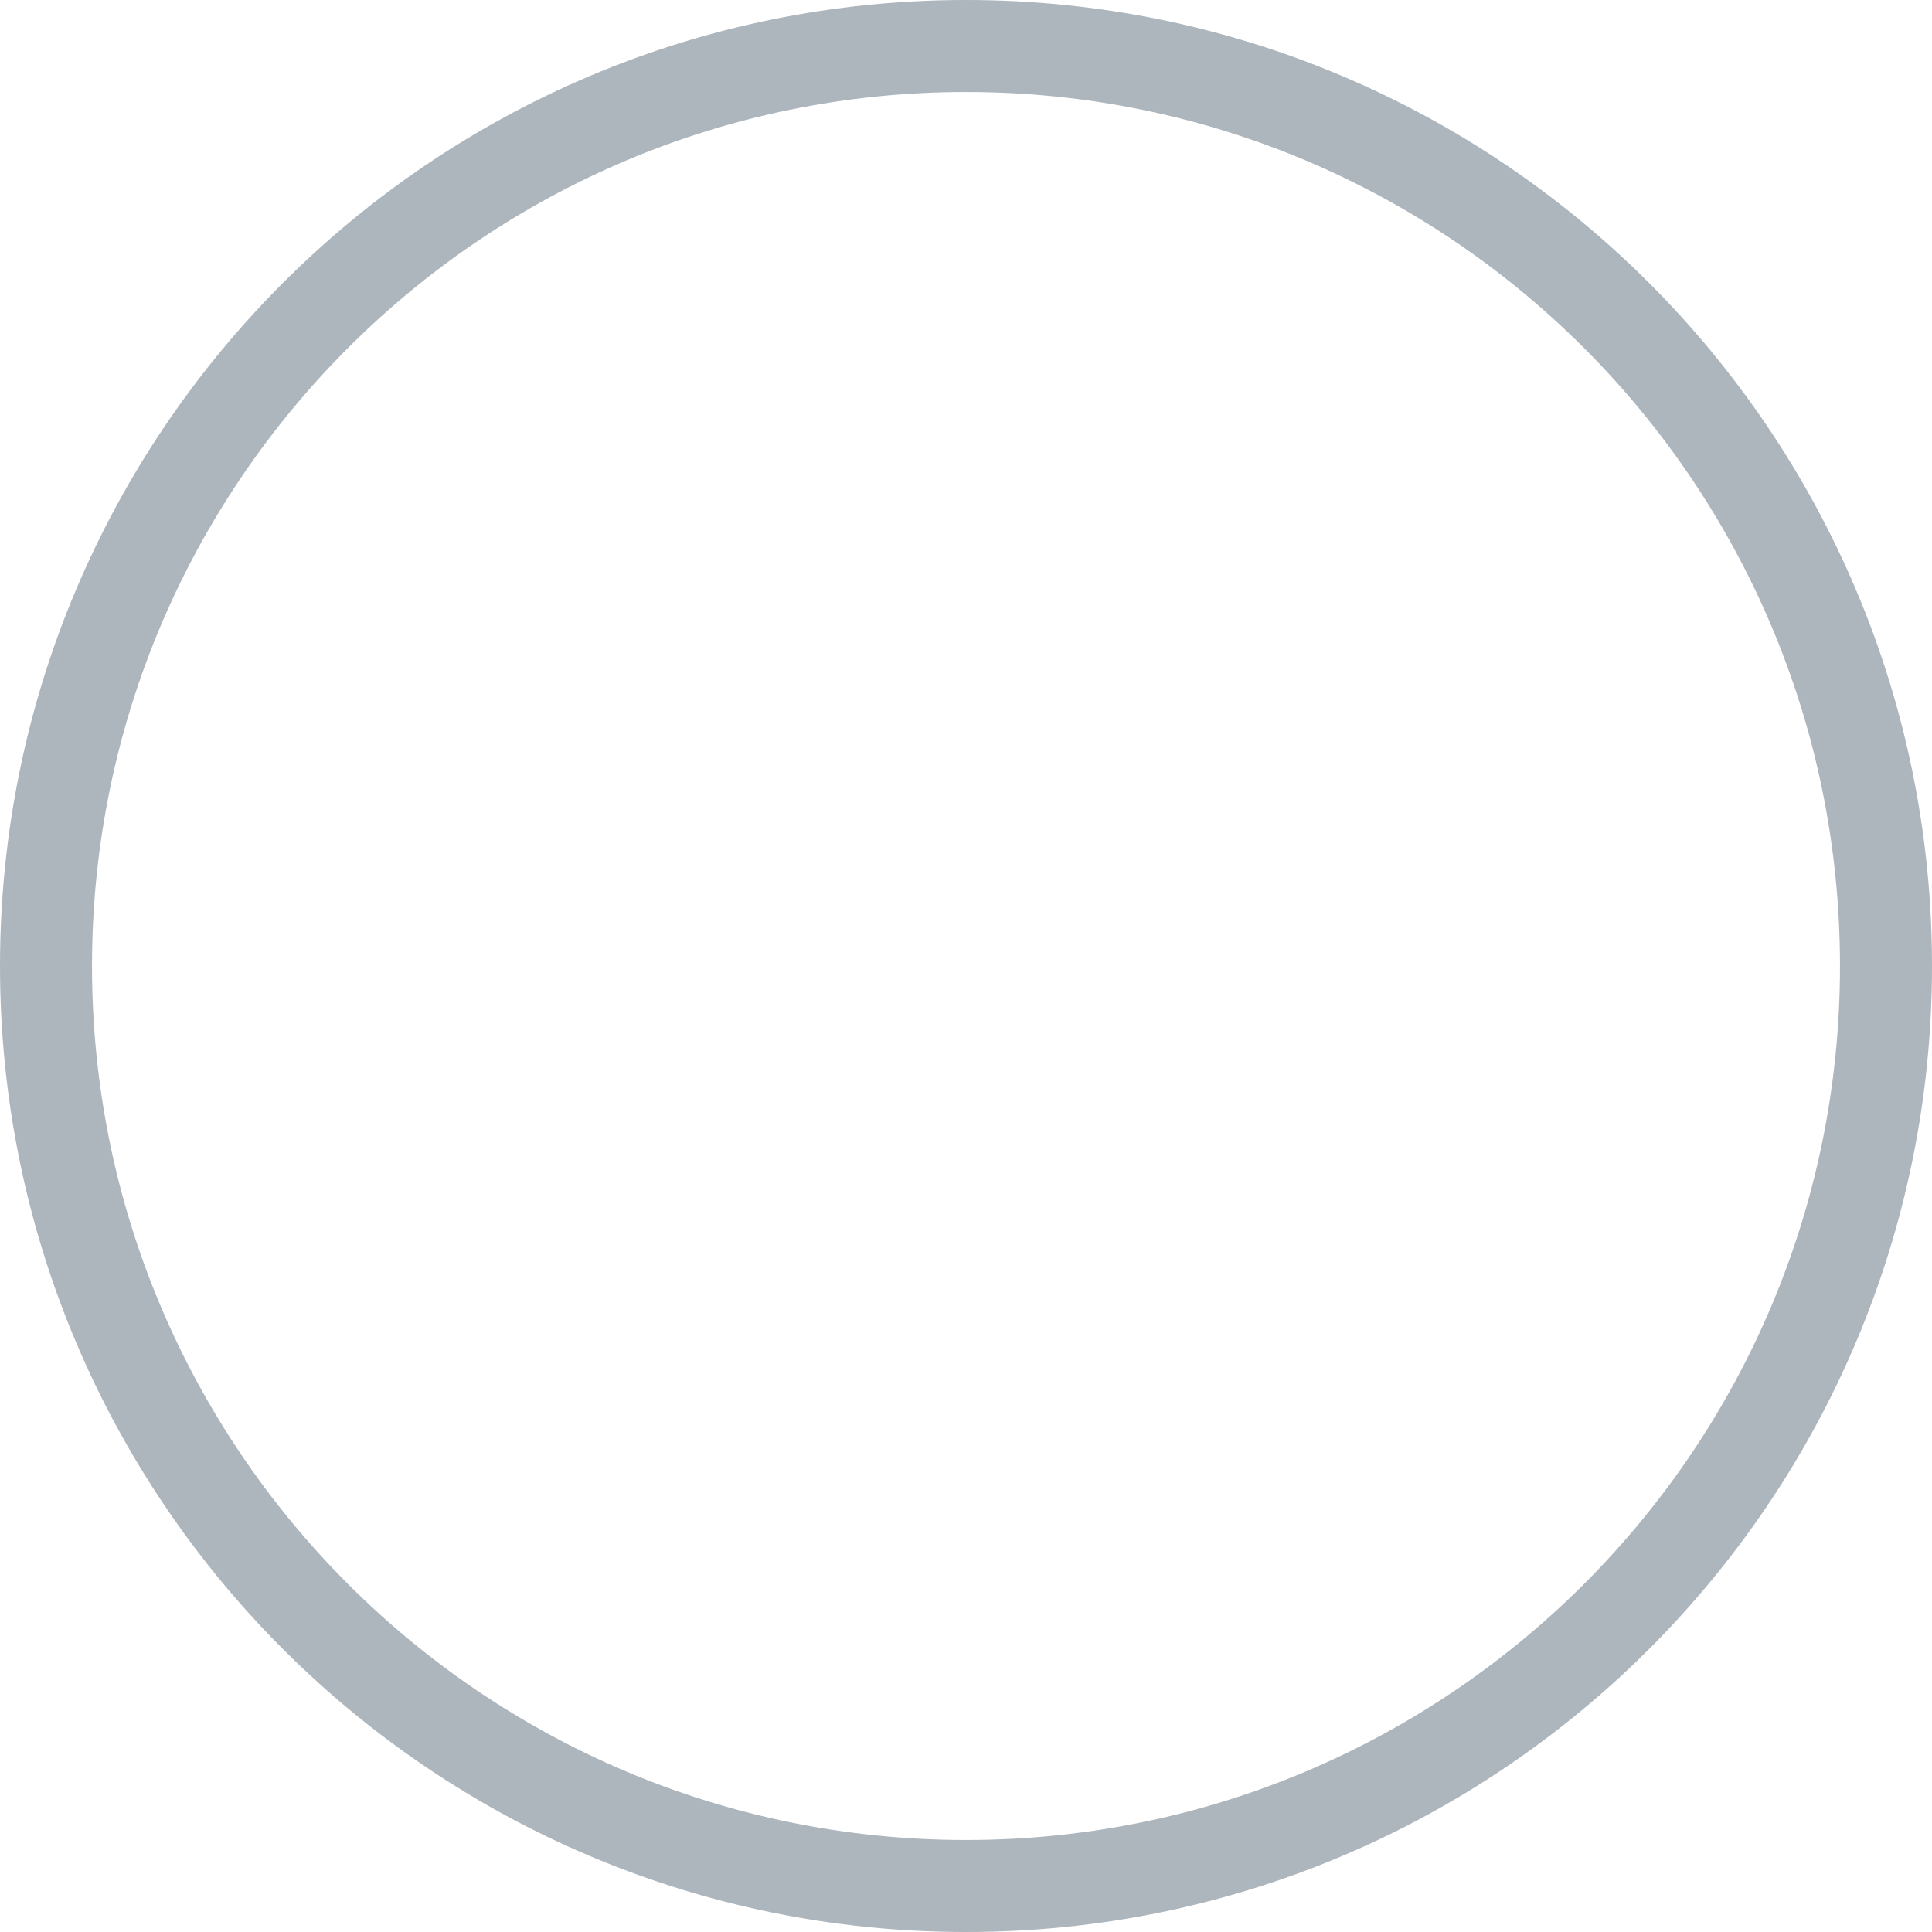 <svg width="21px" height="21px" viewBox="0 0 21 21" version="1.1" xmlns="http://www.w3.org/2000/svg" xmlns:xlink="http://www.w3.org/1999/xlink">
    <g id="Page-1" stroke="none" stroke-width="1" fill="none" fill-rule="evenodd">
        <g id="02-03-Choose-language" transform="translate(-340.5, -635.5)" stroke="#ADB5BD">
            <g id="Group-3" transform="translate(0, 496)">
                <g id="Group" transform="translate(0, 120)">
                    <g id="Group-4" transform="translate(341, 20)">
                        <path d="M10,0 C15.523,-1.01453063e-15 20,4.477 20,10 C20,15.523 15.523,20 10,20 C4.477,20 3.38176876e-16,15.523 0,10 C-6.76353751e-16,4.477 4.477,6.76353751e-16 10,0 Z" id="Shape"></path>
                    </g>
                </g>
            </g>
        </g>
    </g>
</svg>
